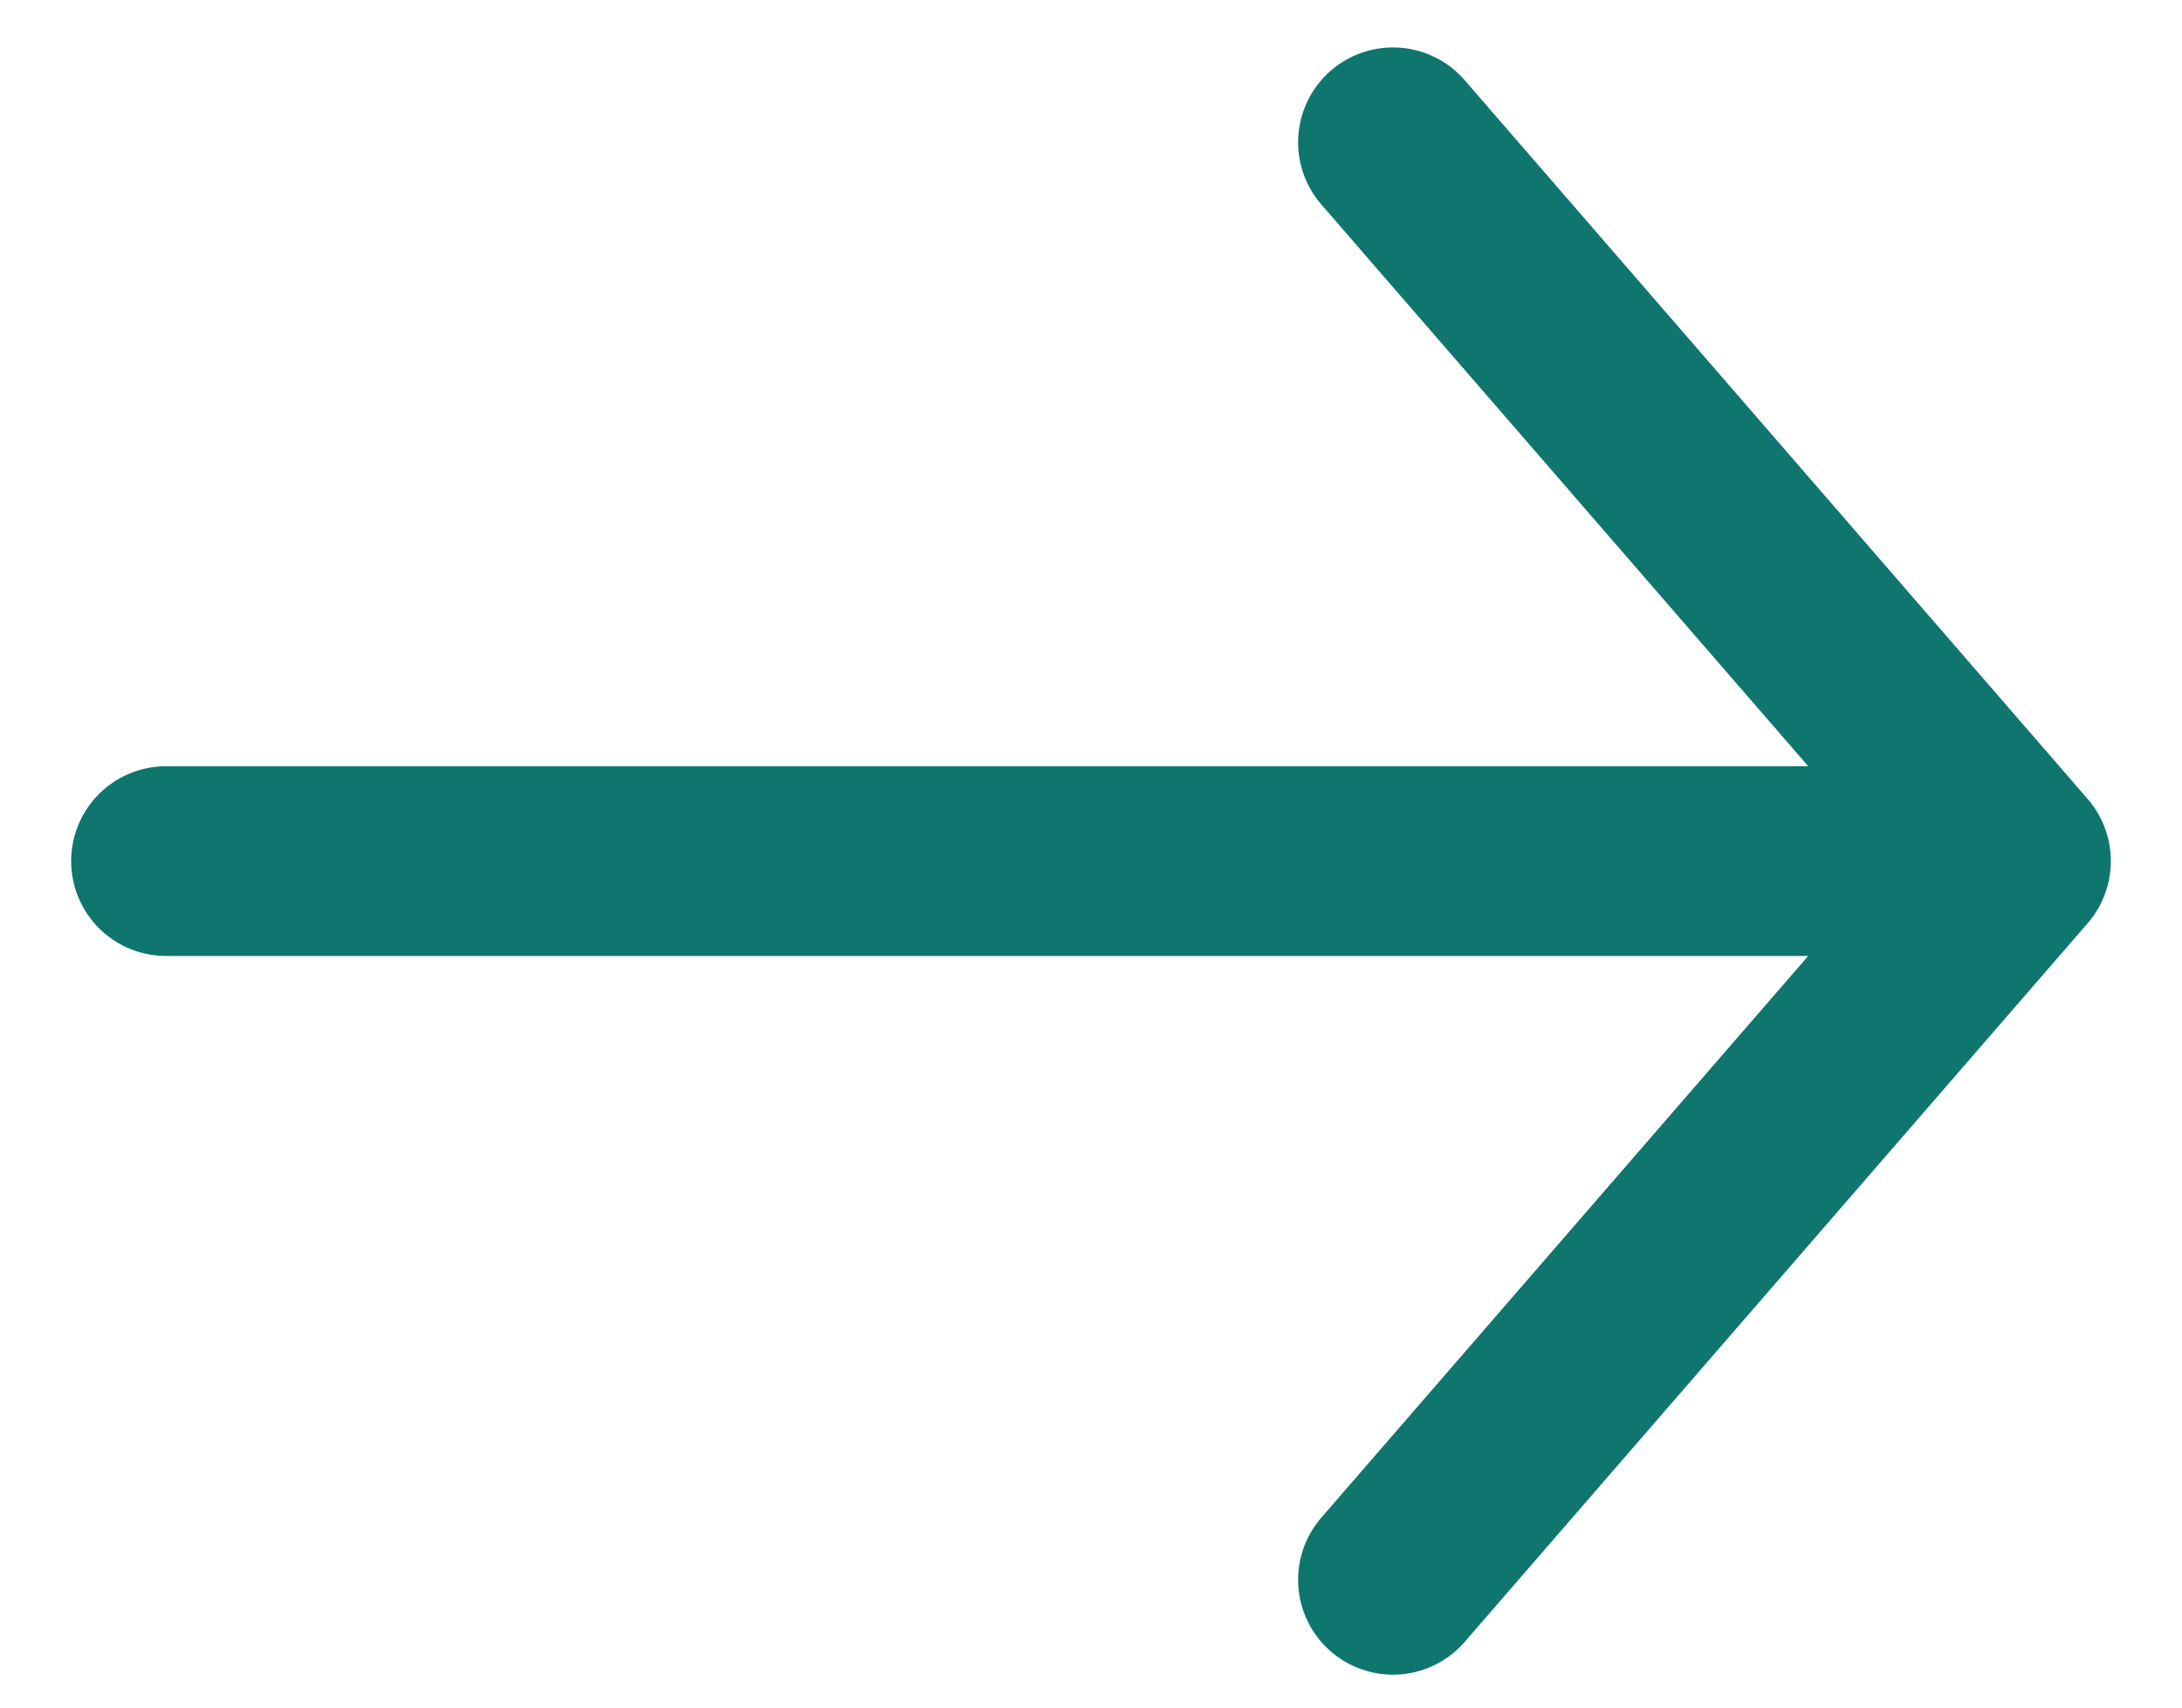 <?xml version="1.0"?>
<svg xmlns="http://www.w3.org/2000/svg" width="23" height="18" viewBox="0 0 23 18" fill="none">
<path d="M14.683 1.5L21.25 9.077M21.25 9.077L14.683 16.653M21.25 9.077L1.75 9.077" stroke="#0F766E" stroke-width="2" stroke-linecap="round" stroke-linejoin="round"/>
</svg>
